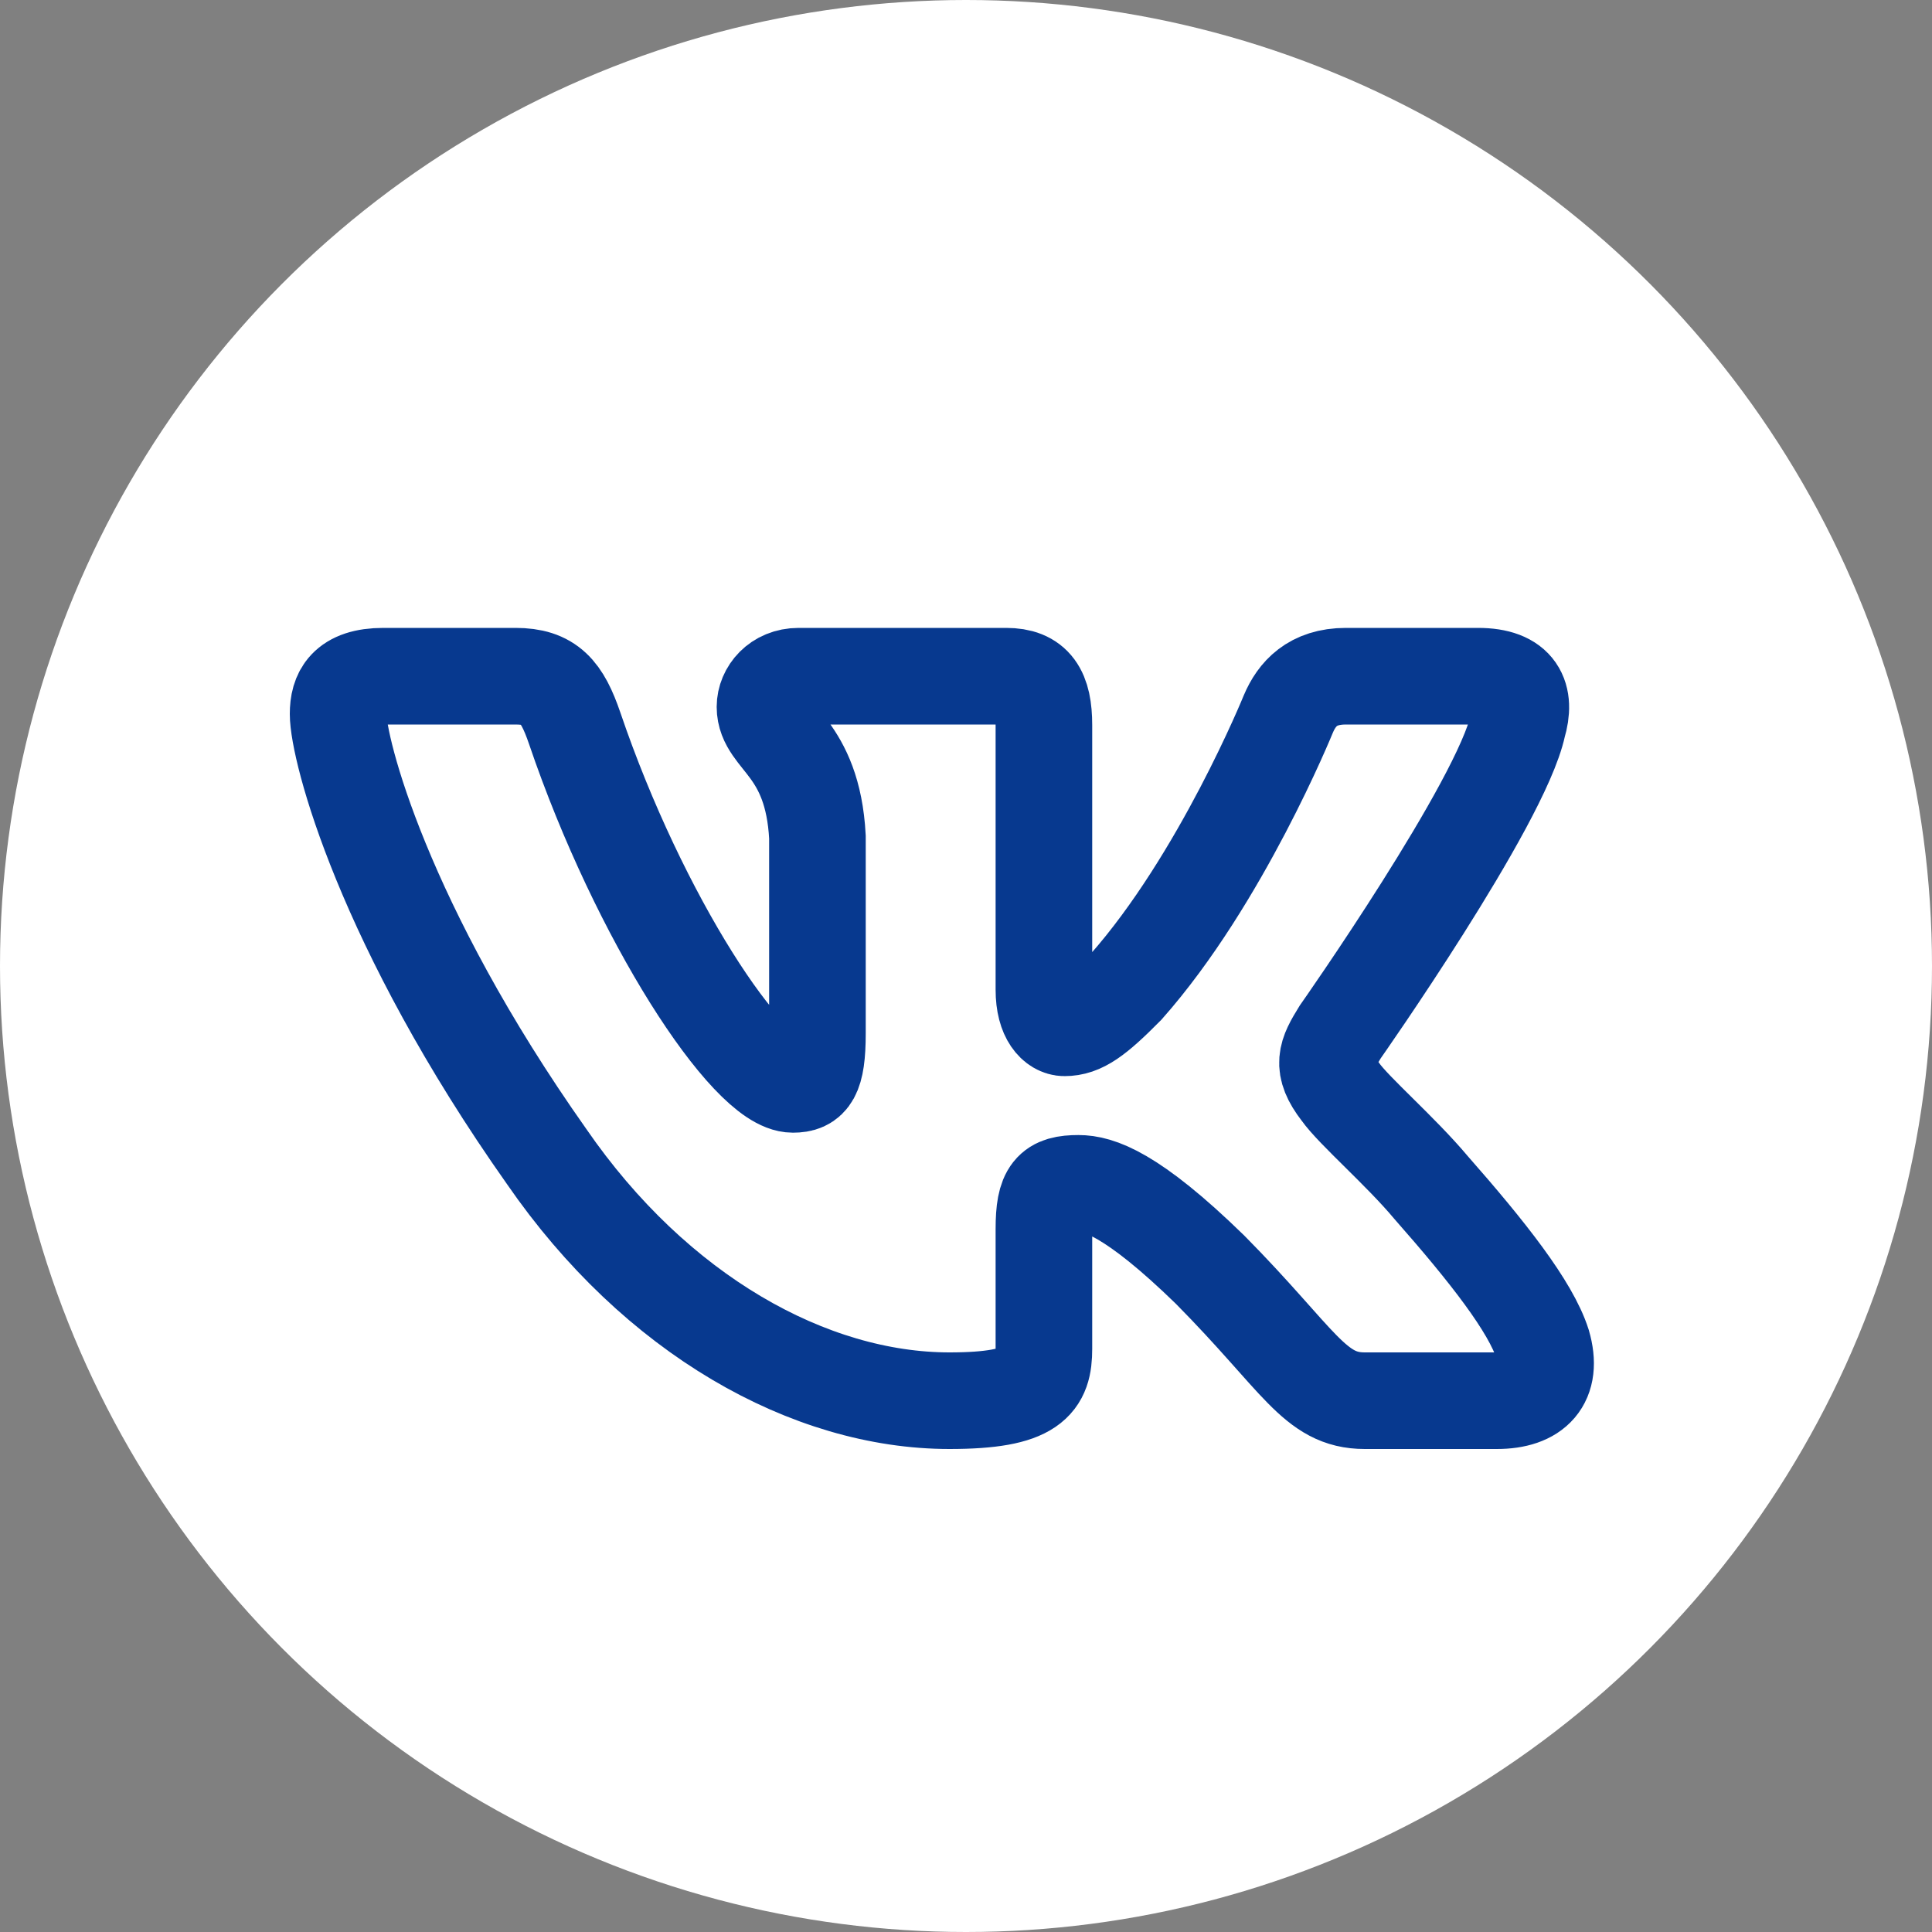<?xml version="1.0" encoding="UTF-8"?> <svg xmlns="http://www.w3.org/2000/svg" width="40" height="40" viewBox="0 0 40 40" fill="none"><rect x="0" y="0" width="40" height="40" fill="#808080" stroke="none"/> <circle cx="20" cy="20" r="20" fill="white"></circle> <path fill-rule="evenodd" clip-rule="evenodd" d="M31.426 15.016C31.6 14.43 31.426 14 30.599 14H27.864C27.169 14 26.848 14.372 26.674 14.781C26.674 14.781 25.284 18.206 23.313 20.431C22.676 21.075 22.386 21.28 22.038 21.28C21.864 21.28 21.613 21.075 21.613 20.49V15.016C21.613 14.313 21.411 14 20.831 14H16.534C16.099 14 15.838 14.326 15.838 14.635C15.838 15.301 16.823 15.455 16.924 17.328V21.397C16.924 22.29 16.765 22.451 16.417 22.451C15.49 22.451 13.234 19.011 11.897 15.074C11.635 14.309 11.372 14 10.673 14H7.938C7.156 14 7 14.372 7 14.781C7 15.513 7.927 19.143 11.317 23.944C13.577 27.223 16.762 29 19.659 29C21.398 29 21.613 28.605 21.613 27.925V25.447C21.613 24.658 21.777 24.5 22.328 24.5C22.734 24.5 23.429 24.705 25.052 26.286C26.906 28.16 27.212 29 28.255 29H30.99C31.771 29 32.162 28.605 31.937 27.826C31.69 27.05 30.805 25.923 29.63 24.588C28.992 23.827 28.036 23.007 27.746 22.598C27.341 22.071 27.457 21.836 27.746 21.368C27.746 21.368 31.079 16.626 31.426 15.016V15.016Z" stroke="#07398F" stroke-width="2"></path> </svg> 